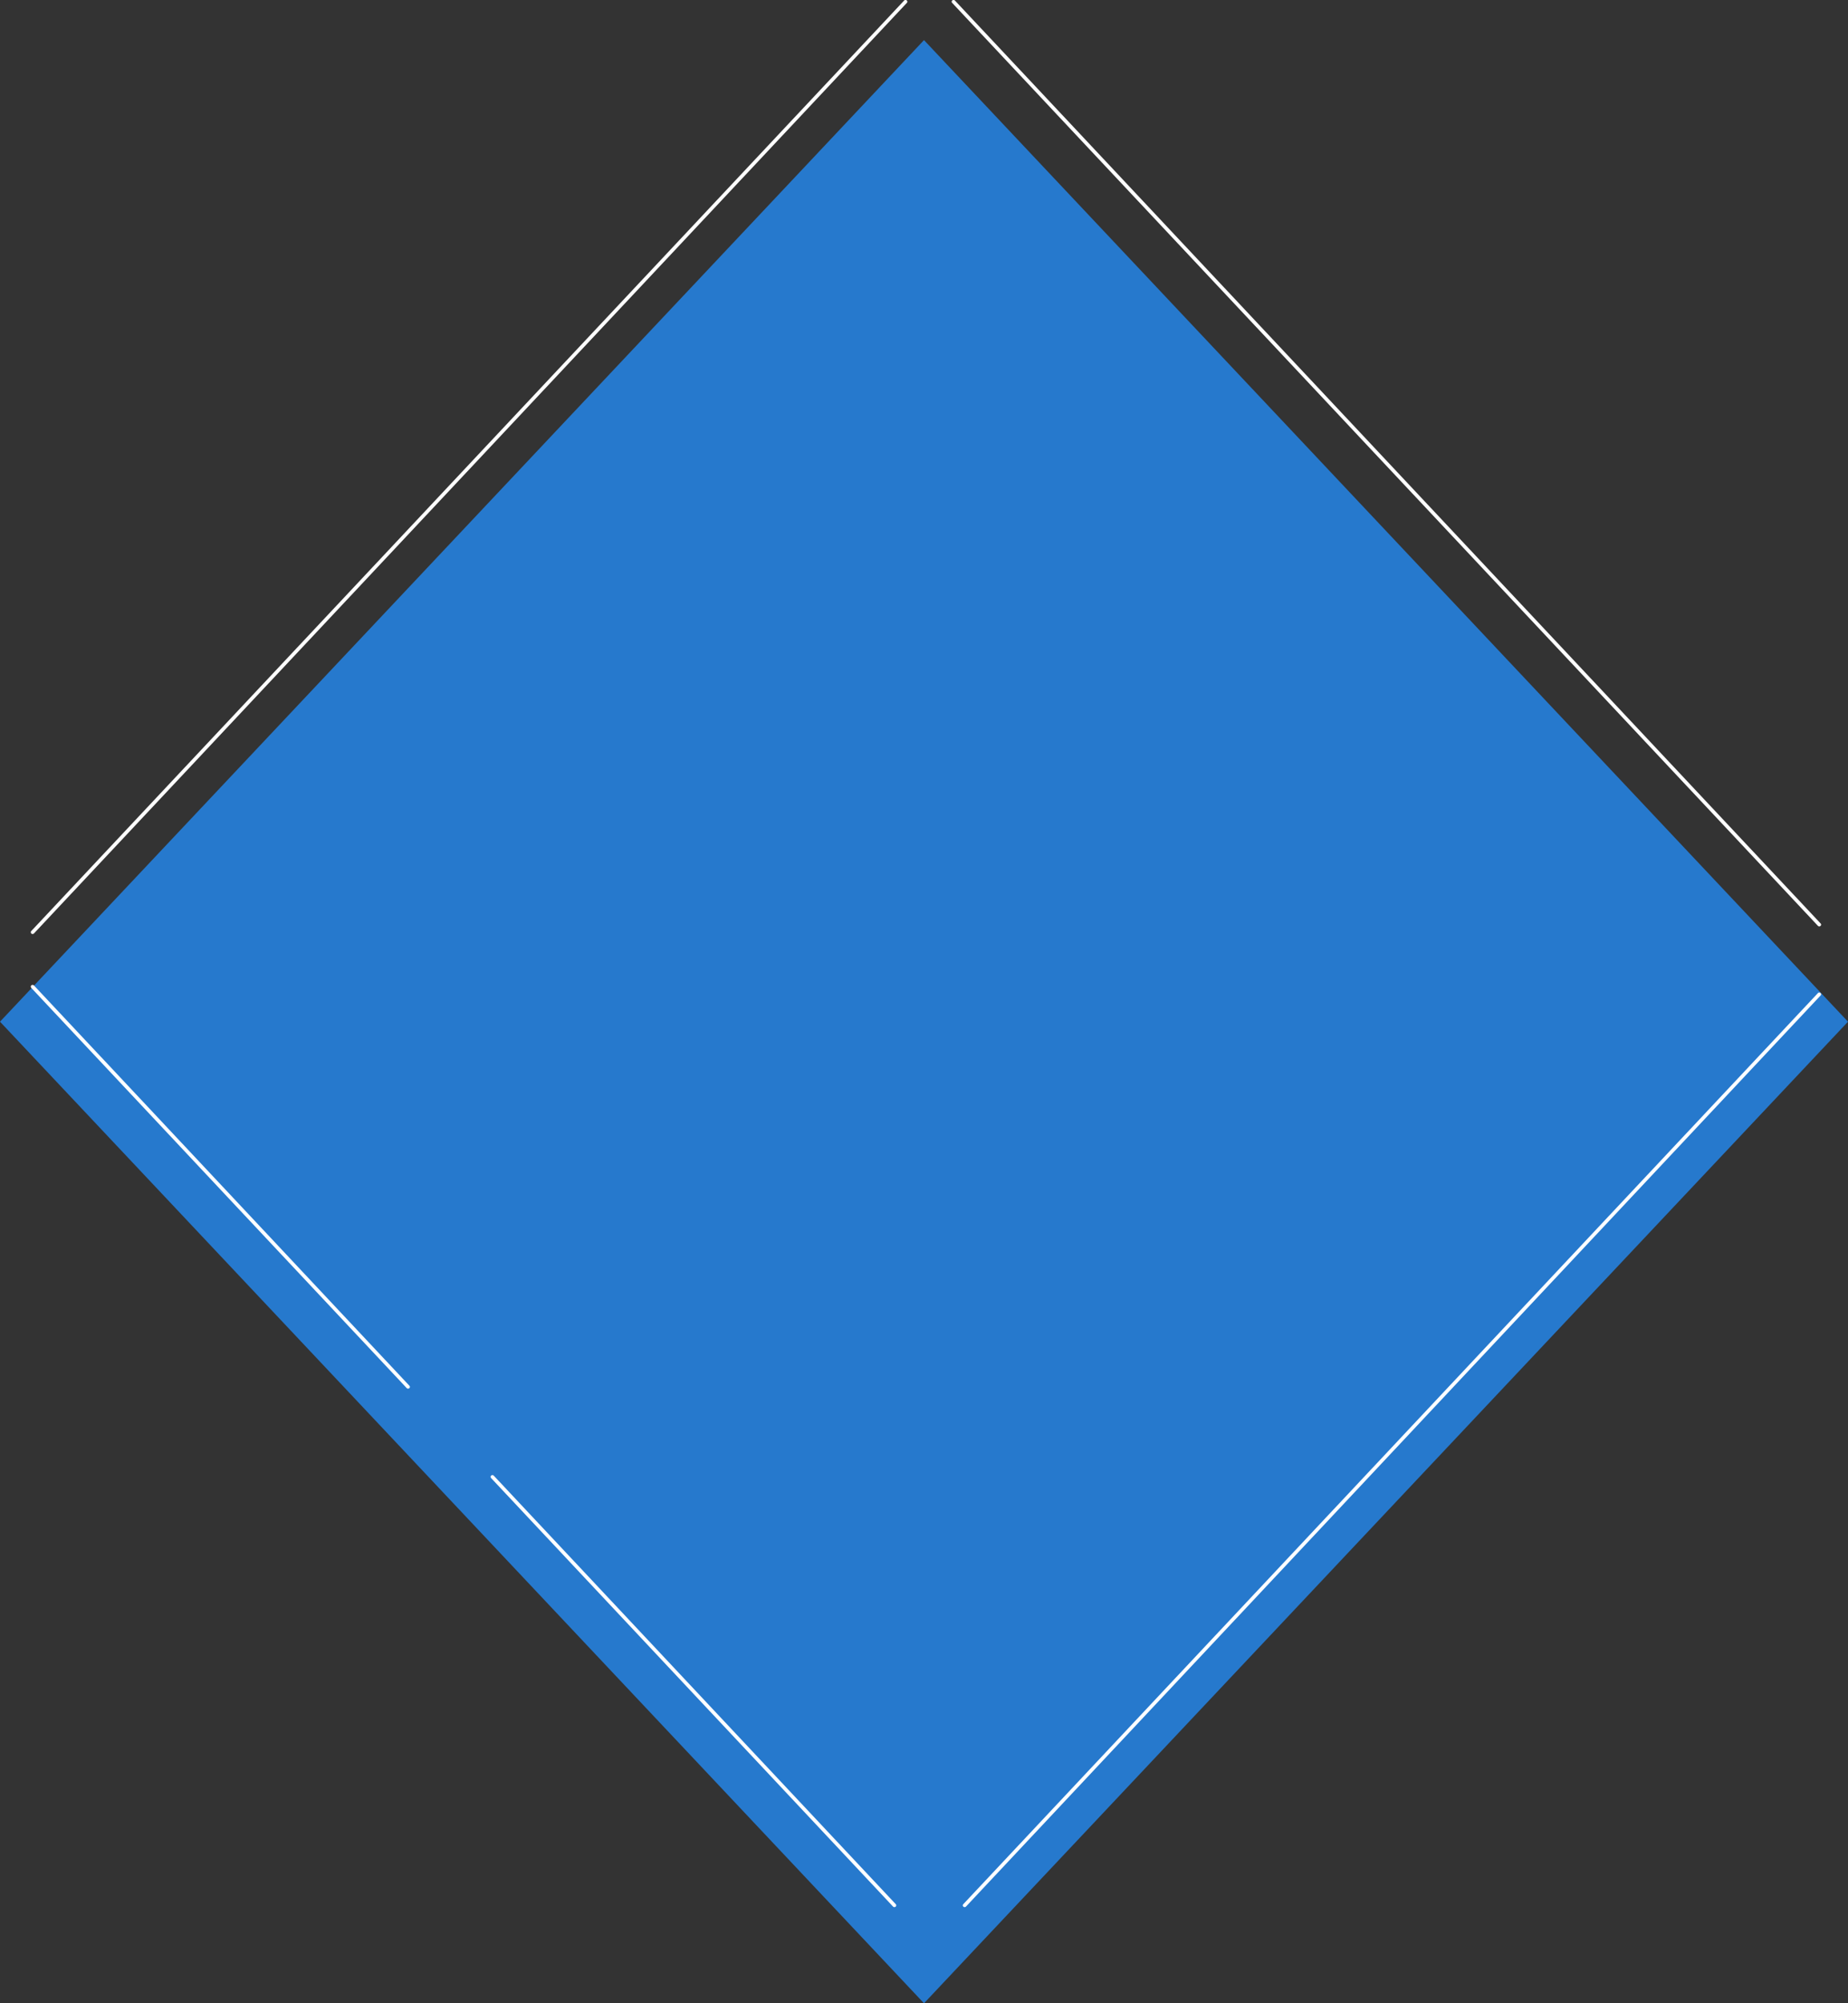 <svg id="bg_main01.svg" xmlns="http://www.w3.org/2000/svg" width="480" height="520" viewBox="0 0 480 520">
  <rect x="0" y="0" width="480" height="520" fill="#333333" stroke="none"/>
  <defs>
    <style>
      .cls-1 {
        fill: #2679cd;
      }

      .cls-1, .cls-2 {
        fill-rule: evenodd;
      }

      .cls-2 {
        fill: #fff;
      }
    </style>
  </defs>
  <path id="シェイプ_693" data-name="シェイプ 693" class="cls-1" d="M1580,930.01l-240-254.8,240-254.8,240,254.8Z" transform="translate(-1340 -410)"/>
  <path id="シェイプ_694" data-name="シェイプ 694" class="cls-2" d="M1812.54,650.472a0.474,0.474,0,0,1-.36-0.152L1587.31,410.742a0.433,0.433,0,0,1,.04-0.641,0.5,0.5,0,0,1,.68.038l224.86,239.578a0.432,0.432,0,0,1-.04.64A0.475,0.475,0,0,1,1812.54,650.472ZM1590.55,905.047a0.479,0.479,0,0,1-.31-0.114,0.433,0.433,0,0,1-.04-0.641l221.98-236.5a0.491,0.491,0,0,1,.67-0.038,0.433,0.433,0,0,1,.04.641L1590.91,904.9A0.474,0.474,0,0,1,1590.55,905.047Zm-18.24,0a0.489,0.489,0,0,1-.36-0.152l-104.4-111.233a0.431,0.431,0,0,1,.04-0.64,0.489,0.489,0,0,1,.67.037l104.41,111.233a0.449,0.449,0,0,1-.04.641A0.527,0.527,0,0,1,1572.31,905.047ZM1445.99,770.461a0.476,0.476,0,0,1-.36-0.151l-97.52-103.894a0.448,0.448,0,0,1,.04-0.64,0.5,0.5,0,0,1,.68.038l97.51,103.892a0.433,0.433,0,0,1-.04.641A0.474,0.474,0,0,1,1445.99,770.461Zm-97.52-118.015a0.5,0.5,0,0,1-.32-0.114,0.449,0.449,0,0,1-.04-0.641l226.73-241.552a0.489,0.489,0,0,1,.67-0.038,0.433,0.433,0,0,1,.04.641L1348.83,652.294A0.489,0.489,0,0,1,1348.47,652.446Z" transform="translate(-1340 -410)"/>
</svg>
